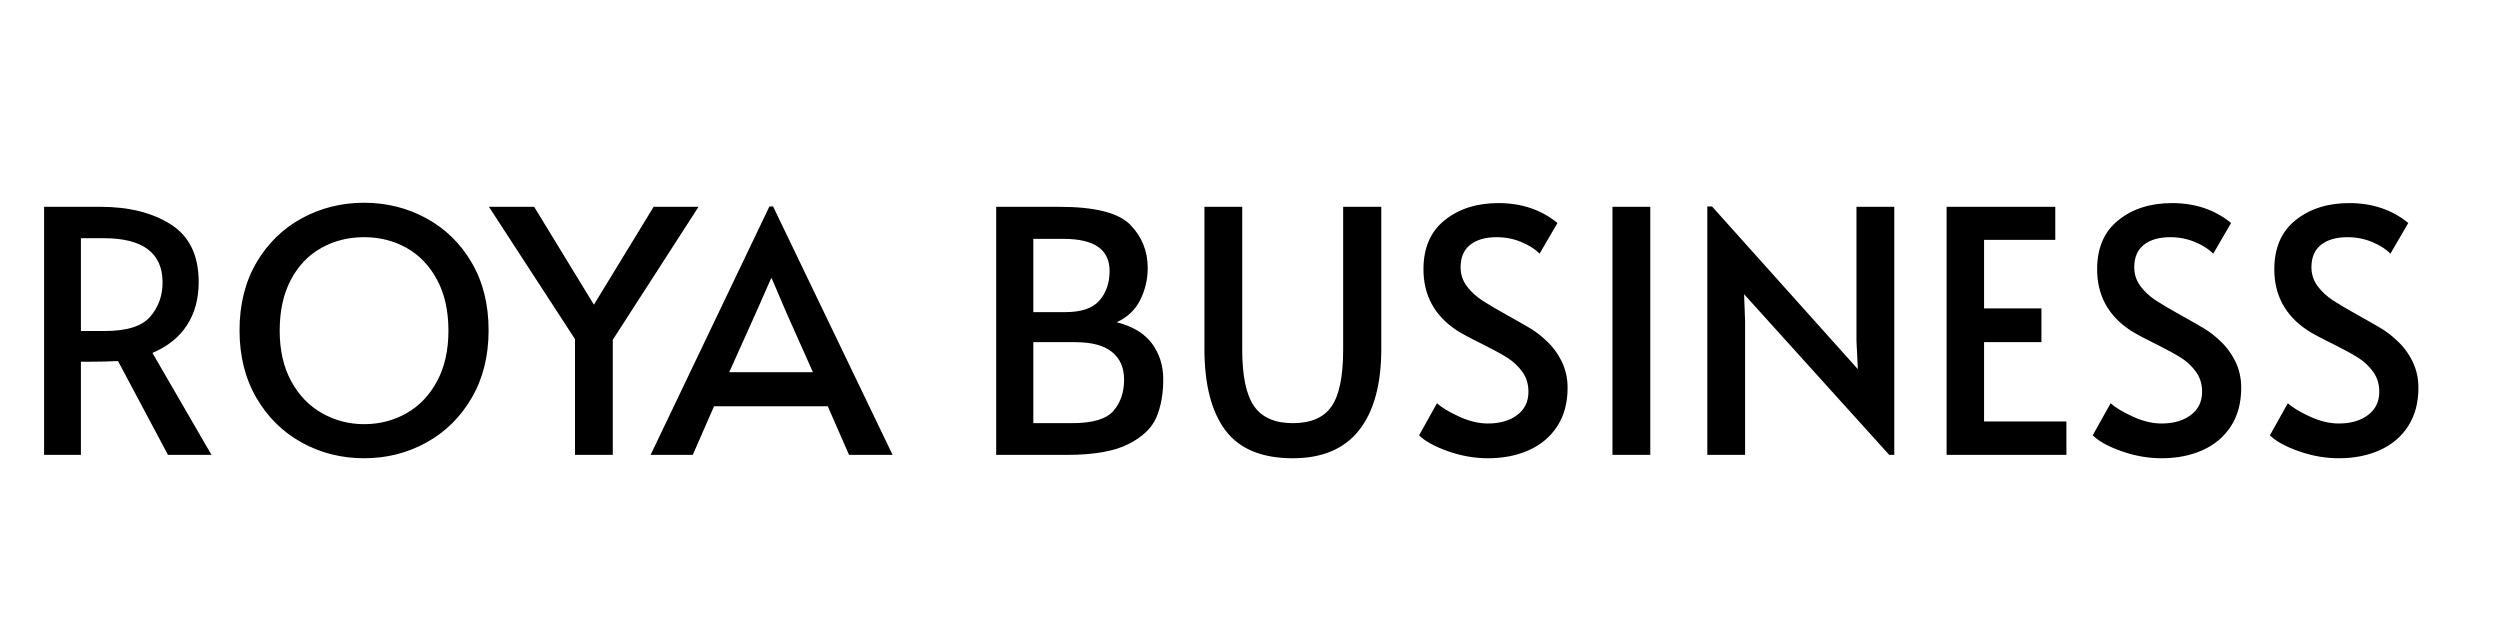 <svg viewBox="0 0 800 200" height="200px" width="800px" xmlns:xlink="http://www.w3.org/1999/xlink" xmlns="http://www.w3.org/2000/svg">
  <g id="Gzaw3-k0sGGQLD4u9SlHh">
<path stroke-linecap="round" d="" transform="matrix(1 0 0 1 -164 -410)  translate(0, 0)" data-sanitized-vector-effect="non-scaling-stroke" style="stroke: rgb(114,114,114); stroke-width: 0; stroke-dasharray: none; stroke-linecap: butt; stroke-dashoffset: 0; stroke-linejoin: round; stroke-miterlimit: 4; fill: rgb(114,114,114); fill-rule: nonzero; opacity: 1;"></path>
</g>
<g id="beWb9L_aNT8o3BCCDcbZO">
<g>
		<g id="fwRoMBqCI7ApE4HD-iXD7">
<path stroke-linecap="round" d="M53.75,145.56l-15.98,-30.02c-3.31,0.14 -6.27,0.21 -8.86,0.21h-3.02v29.81h-11.78v-79.38h18.04c9.15,0 16.67,1.89 22.57,5.67c5.91,3.78 8.86,9.92 8.86,18.41c0,5.33 -1.24,9.92 -3.73,13.77c-2.48,3.85 -6.17,6.82 -11.07,8.91l18.9,32.62zM33.55,105.92c7.06,0 11.9,-1.53 14.53,-4.59c2.63,-3.06 3.94,-6.71 3.94,-10.96c0,-9.43 -6.3,-14.15 -18.9,-14.15h-7.23v29.7zM116.5,146.64c-7.2,0 -13.84,-1.67 -19.93,-5.02c-6.08,-3.35 -10.92,-8.12 -14.52,-14.31c-3.6,-6.19 -5.4,-13.39 -5.4,-21.6c0,-8.28 1.8,-15.5 5.4,-21.66c3.6,-6.15 8.44,-10.89 14.52,-14.2c6.09,-3.31 12.73,-4.97 19.93,-4.97c7.2,0 13.84,1.66 19.92,4.97c6.09,3.31 10.93,8.05 14.53,14.2c3.6,6.16 5.4,13.38 5.4,21.66c0,8.21 -1.8,15.41 -5.4,21.6c-3.6,6.19 -8.44,10.96 -14.53,14.31c-6.08,3.35 -12.72,5.02 -19.92,5.02zM116.5,135.73c4.97,0 9.5,-1.17 13.61,-3.51c4.1,-2.34 7.36,-5.76 9.77,-10.26c2.41,-4.5 3.62,-9.88 3.62,-16.14c0,-6.34 -1.21,-11.76 -3.62,-16.26c-2.41,-4.5 -5.65,-7.9 -9.72,-10.2c-4.07,-2.31 -8.62,-3.46 -13.66,-3.46c-5.04,0 -9.61,1.15 -13.72,3.46c-4.1,2.3 -7.34,5.7 -9.72,10.2c-2.37,4.5 -3.56,9.92 -3.56,16.26c0,6.26 1.22,11.64 3.67,16.14c2.45,4.5 5.74,7.92 9.88,10.26c4.14,2.34 8.62,3.51 13.45,3.51zM184,108.52l-27.54,-42.34h14.47l19.12,31.32l19.11,-31.32h14.37l-27.44,42.55v36.83h-12.09zM247.39,66.07l38.24,79.49h-13.94l-6.8,-15.55h-36.4l-6.8,15.55h-13.5l38.02,-79.49zM241.99,99.88l-8.64,19.22h26.79l-8.53,-19.12l-4.65,-10.9h-0.21zM318.78,66.18h20.2c11.37,0 18.93,1.91 22.68,5.72c3.74,3.82 5.61,8.43 5.61,13.83c0,3.6 -0.79,7 -2.37,10.2c-1.59,3.21 -4.11,5.6 -7.56,7.19c5.11,1.29 8.87,3.56 11.28,6.8c2.41,3.24 3.62,7.06 3.62,11.45c0,4.61 -0.72,8.64 -2.16,12.09c-1.44,3.46 -4.43,6.34 -8.96,8.64c-4.54,2.31 -11.09,3.46 -19.66,3.46h-22.68zM340.92,99.88c5.11,0 8.75,-1.24 10.91,-3.73c2.16,-2.49 3.24,-5.64 3.24,-9.45c0,-6.84 -4.9,-10.26 -14.69,-10.26h-9.72v23.44zM343.08,135.41c6.55,0 10.96,-1.31 13.23,-3.94c2.27,-2.63 3.4,-5.96 3.4,-9.99c0,-3.82 -1.29,-6.77 -3.88,-8.86c-2.59,-2.09 -6.52,-3.13 -11.78,-3.13h-13.39v25.92zM413.71,146.64c-9.93,0 -17.13,-2.99 -21.6,-8.96c-4.46,-5.98 -6.69,-14.66 -6.69,-26.03v-45.47h12.09v45.68c0,8.43 1.26,14.46 3.78,18.09c2.52,3.64 6.66,5.46 12.42,5.46c5.76,0 9.88,-1.78 12.37,-5.35c2.49,-3.56 3.73,-9.63 3.73,-18.2v-45.68h12.2v45.47c0,11.3 -2.36,19.96 -7.07,25.97c-4.72,6.01 -11.8,9.02 -21.23,9.02zM476.14,146.64c-4.32,0 -8.6,-0.76 -12.85,-2.27c-4.25,-1.51 -7.31,-3.2 -9.18,-5.07l5.72,-10.26c1.51,1.37 3.87,2.79 7.07,4.26c3.21,1.48 6.29,2.22 9.24,2.22c3.81,0 6.93,-0.9 9.34,-2.7c2.41,-1.8 3.62,-4.29 3.62,-7.46c0,-2.45 -0.65,-4.57 -1.95,-6.37c-1.29,-1.8 -2.88,-3.29 -4.75,-4.48c-1.87,-1.19 -4.54,-2.64 -7.99,-4.37c-4.11,-2.02 -6.91,-3.53 -8.42,-4.54c-6.99,-4.68 -10.48,-11.16 -10.48,-19.44c0,-6.84 2.27,-12.08 6.8,-15.71c4.54,-3.64 10.27,-5.46 17.18,-5.46c7.41,0 13.71,2.12 18.9,6.37l-5.73,9.83c-1.37,-1.44 -3.29,-2.68 -5.78,-3.72c-2.48,-1.05 -5.12,-1.57 -7.93,-1.57c-3.6,0 -6.43,0.81 -8.48,2.43c-2.05,1.62 -3.08,4.01 -3.08,7.18c0,2.23 0.65,4.23 1.94,6c1.3,1.76 2.94,3.29 4.92,4.59c1.98,1.29 4.66,2.88 8.04,4.75c3.24,1.8 5.73,3.22 7.46,4.26c1.73,1.05 3.35,2.29 4.86,3.73c2.09,1.87 3.78,4.11 5.07,6.7c1.3,2.59 1.95,5.43 1.95,8.53c0,4.82 -1.1,8.92 -3.3,12.31c-2.19,3.39 -5.22,5.94 -9.07,7.67c-3.85,1.73 -8.23,2.59 -13.12,2.59zM515.99,66.18h12.1v79.38h-12.1zM558.11,94.15l0.32,8.64v42.77h-12.09v-79.49h1.51l46.66,52.06l-0.44,-9.07v-42.88h12.1v79.38h-1.62zM622.91,66.18h34.78v10.58h-22.79v21.93h18.36v10.8h-18.36v25.38h26.35v10.69h-38.34zM691.71,146.64c-4.32,0 -8.61,-0.76 -12.86,-2.27c-4.25,-1.51 -7.31,-3.2 -9.18,-5.07l5.73,-10.26c1.51,1.37 3.87,2.79 7.07,4.26c3.21,1.48 6.29,2.22 9.24,2.22c3.81,0 6.93,-0.9 9.34,-2.7c2.41,-1.8 3.62,-4.29 3.62,-7.46c0,-2.45 -0.65,-4.57 -1.95,-6.37c-1.29,-1.8 -2.88,-3.29 -4.75,-4.48c-1.87,-1.19 -4.54,-2.64 -7.99,-4.37c-4.11,-2.02 -6.92,-3.53 -8.43,-4.54c-6.98,-4.68 -10.47,-11.16 -10.47,-19.44c0,-6.84 2.27,-12.08 6.8,-15.71c4.54,-3.64 10.26,-5.46 17.17,-5.46c7.42,0 13.72,2.12 18.9,6.37l-5.72,9.83c-1.37,-1.44 -3.29,-2.68 -5.78,-3.72c-2.48,-1.05 -5.13,-1.57 -7.94,-1.57c-3.6,0 -6.42,0.81 -8.47,2.43c-2.05,1.62 -3.08,4.01 -3.08,7.18c0,2.23 0.65,4.23 1.94,6c1.3,1.76 2.94,3.29 4.92,4.59c1.98,1.29 4.66,2.88 8.04,4.75c3.24,1.8 5.72,3.22 7.45,4.26c1.73,1.05 3.35,2.29 4.86,3.73c2.09,1.87 3.79,4.11 5.08,6.7c1.29,2.59 1.94,5.43 1.94,8.53c0,4.82 -1.1,8.92 -3.29,12.31c-2.19,3.39 -5.22,5.94 -9.07,7.67c-3.85,1.73 -8.23,2.59 -13.12,2.59zM748.41,146.64c-4.32,0 -8.61,-0.76 -12.86,-2.27c-4.25,-1.51 -7.31,-3.2 -9.18,-5.07l5.73,-10.26c1.51,1.37 3.87,2.79 7.07,4.26c3.21,1.48 6.29,2.22 9.24,2.22c3.81,0 6.93,-0.9 9.34,-2.7c2.41,-1.8 3.62,-4.29 3.62,-7.46c0,-2.45 -0.65,-4.57 -1.95,-6.37c-1.29,-1.8 -2.88,-3.29 -4.75,-4.48c-1.87,-1.19 -4.54,-2.64 -7.99,-4.37c-4.11,-2.02 -6.92,-3.53 -8.43,-4.54c-6.98,-4.68 -10.47,-11.16 -10.47,-19.44c0,-6.84 2.27,-12.08 6.8,-15.71c4.54,-3.64 10.26,-5.46 17.17,-5.46c7.42,0 13.72,2.12 18.9,6.37l-5.72,9.83c-1.37,-1.44 -3.29,-2.68 -5.78,-3.72c-2.48,-1.05 -5.13,-1.57 -7.94,-1.57c-3.6,0 -6.42,0.81 -8.47,2.43c-2.05,1.62 -3.08,4.01 -3.08,7.18c0,2.23 0.65,4.23 1.94,6c1.3,1.76 2.94,3.29 4.92,4.59c1.98,1.29 4.66,2.88 8.04,4.75c3.24,1.8 5.72,3.22 7.45,4.26c1.73,1.05 3.35,2.29 4.86,3.73c2.09,1.87 3.79,4.11 5.08,6.7c1.29,2.59 1.94,5.43 1.94,8.53c0,4.82 -1.1,8.92 -3.29,12.31c-2.19,3.39 -5.22,5.94 -9.07,7.67c-3.85,1.73 -8.23,2.59 -13.12,2.59z" style="stroke: rgb(193,193,193); stroke-width: 0; stroke-dasharray: none; stroke-linecap: butt; stroke-dashoffset: 0; stroke-linejoin: miter; stroke-miterlimit: 4; fill: rgb(0,0,0); fill-rule: nonzero; opacity: 1;"></path>
</g>
</g>
</g>
<g id="t6Zjlpd2Yi9Mq5--8eLGP">
<path stroke-linecap="round" d="" transform="matrix(1 0 0 1 -164 -410)  translate(0, 0)" style="stroke: rgb(193,193,193); stroke-width: 0; stroke-dasharray: none; stroke-linecap: butt; stroke-dashoffset: 0; stroke-linejoin: miter; stroke-miterlimit: 4; fill: rgb(114,114,114); fill-rule: nonzero; opacity: 1;"></path>
</g>
<g id="mqwumD-2CxMszo1DkC1oW">
<path stroke-linecap="round" d="" transform="matrix(1 0 0 1 -164 -410)  translate(0, 0)" style="stroke: rgb(193,193,193); stroke-width: 0; stroke-dasharray: none; stroke-linecap: butt; stroke-dashoffset: 0; stroke-linejoin: miter; stroke-miterlimit: 4; fill: rgb(193,193,193); fill-rule: nonzero; opacity: 1;"></path>
</g>

  </svg>